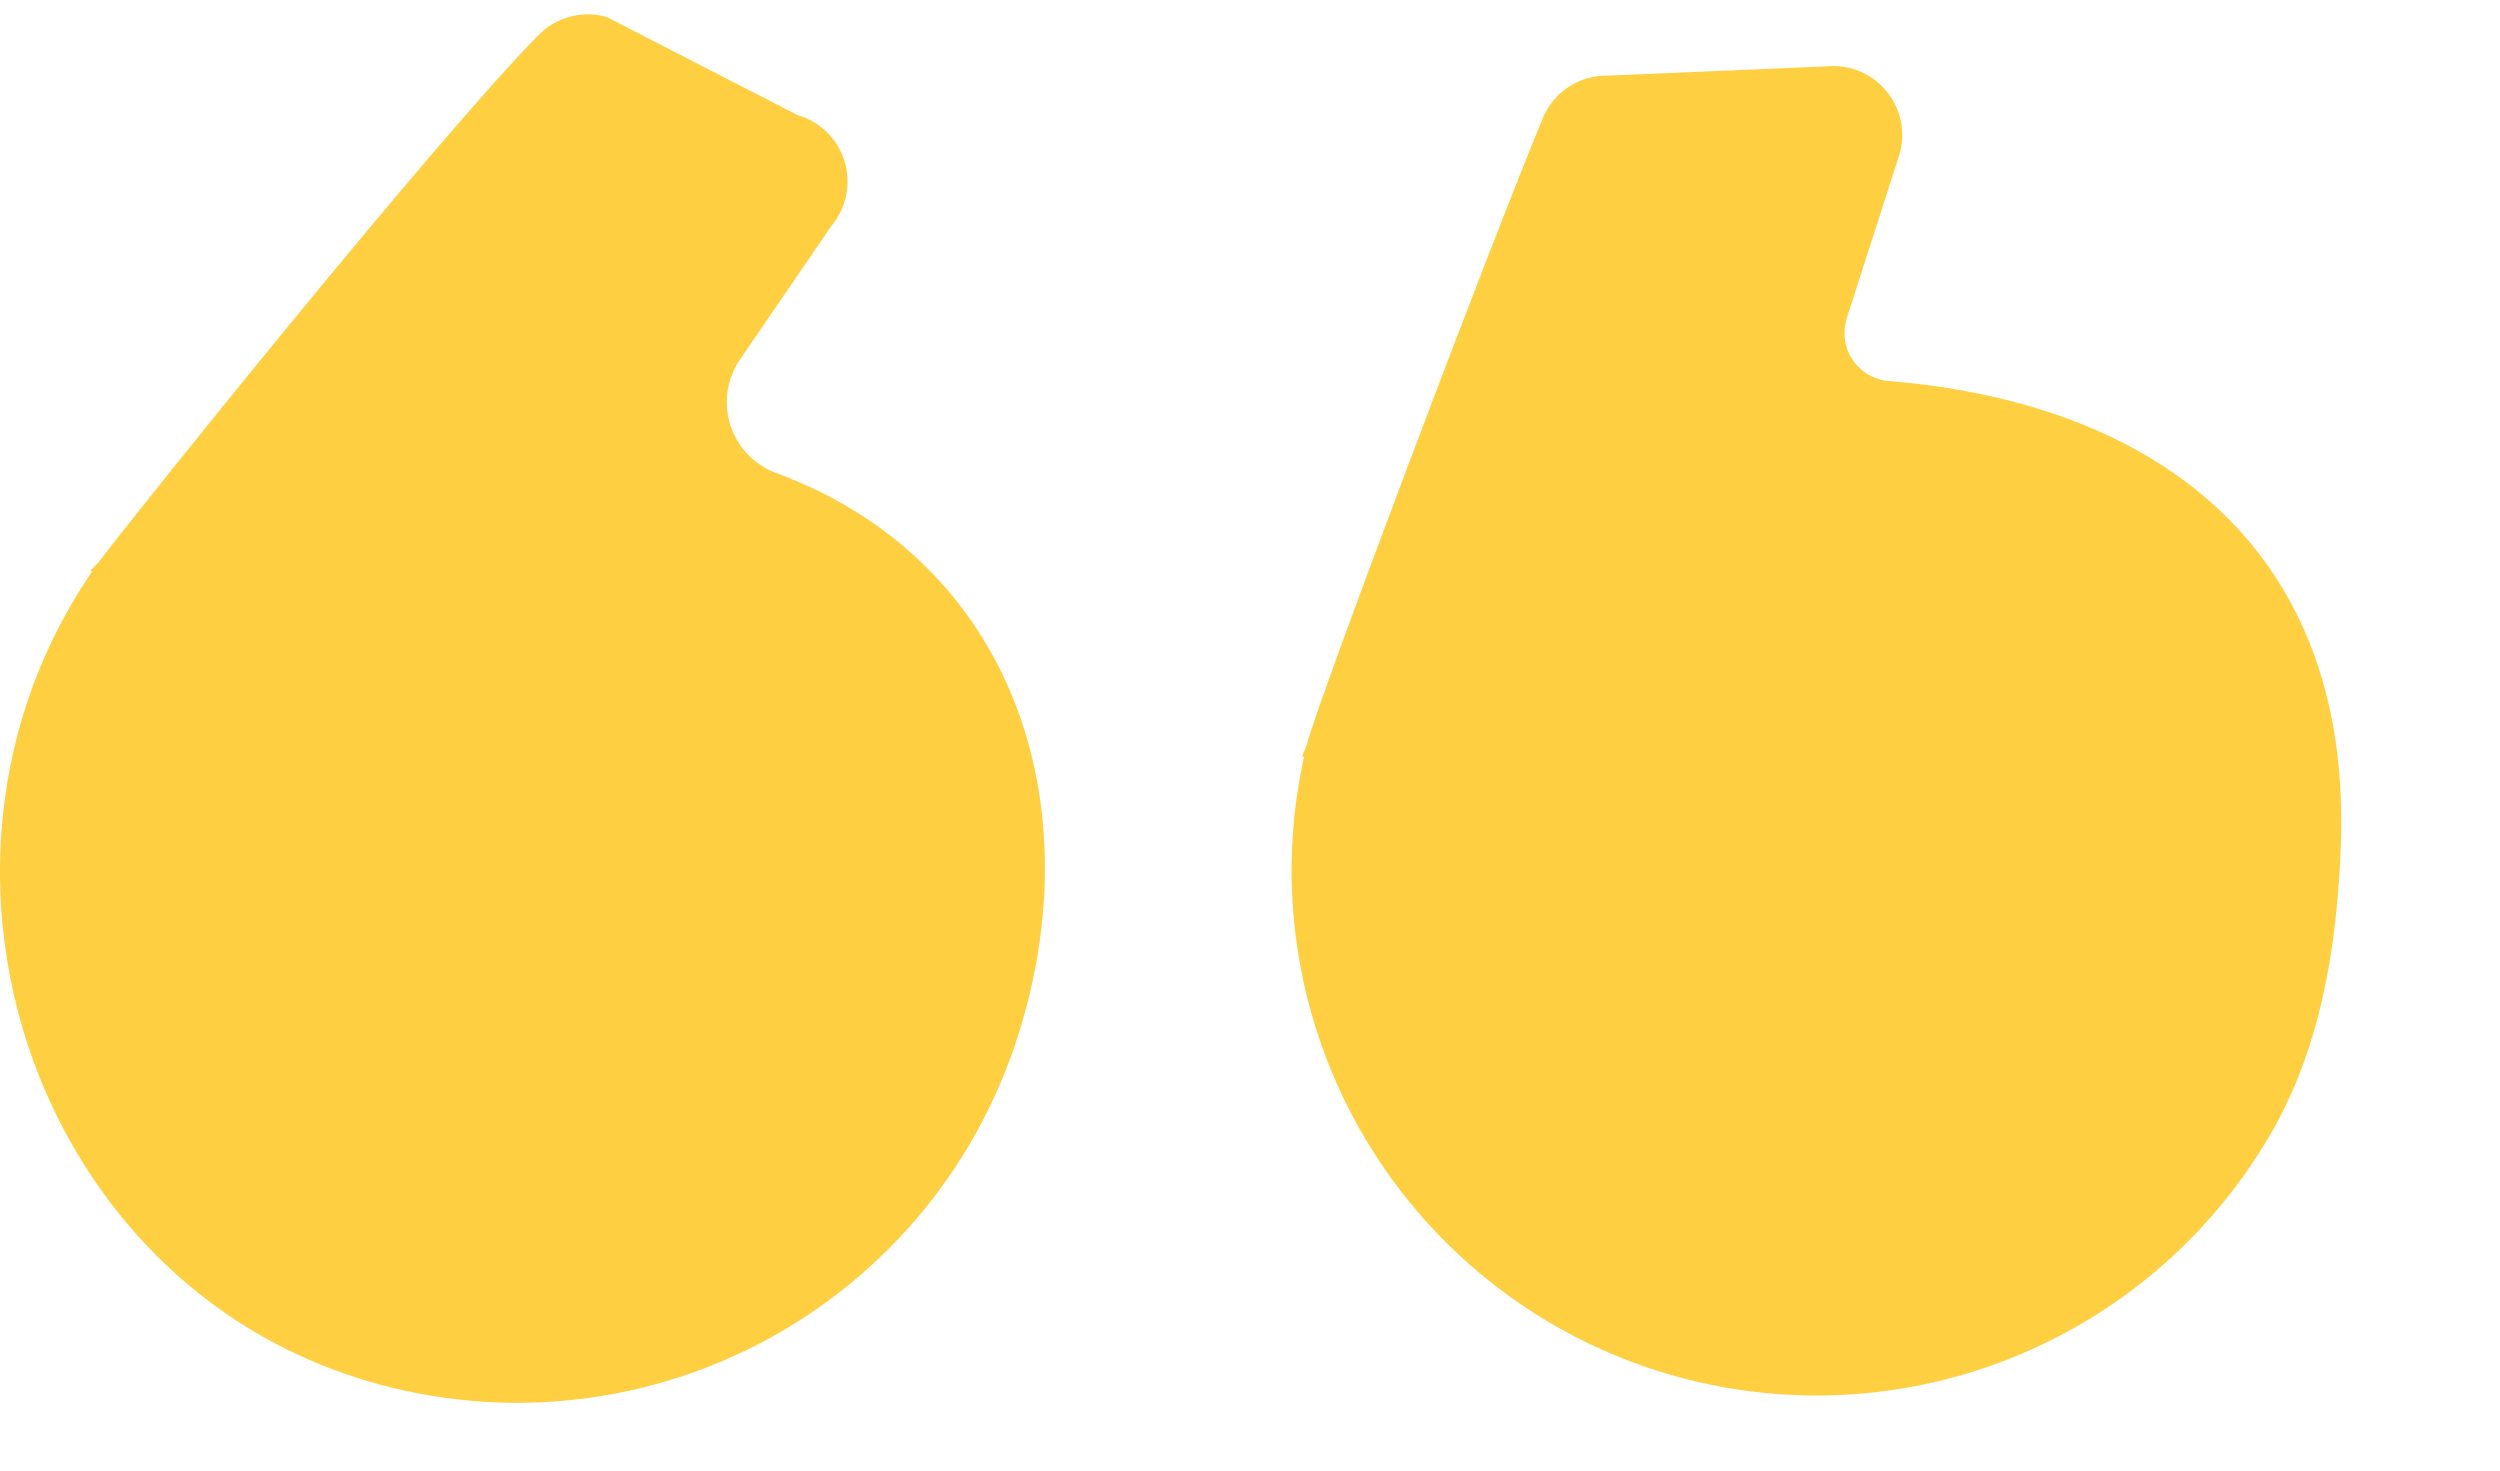 <svg width="34" height="20" viewBox="0 0 34 20" fill="none" xmlns="http://www.w3.org/2000/svg">
<path d="M17.693 13.181C17.966 14.608 18.668 15.918 19.705 16.936C20.741 17.953 22.064 18.63 23.496 18.876C24.928 19.122 26.4 18.925 27.717 18.312C29.035 17.699 30.133 16.699 30.867 15.445C31.547 14.288 31.785 12.919 31.836 11.474C31.98 7.355 29.201 5.465 25.685 5.182C25.586 5.174 25.491 5.143 25.406 5.092C25.321 5.042 25.248 4.973 25.194 4.89C25.139 4.808 25.104 4.714 25.091 4.616C25.078 4.518 25.087 4.418 25.117 4.324L25.825 2.124C25.873 1.975 25.883 1.817 25.854 1.663C25.825 1.51 25.759 1.366 25.66 1.245C25.562 1.124 25.435 1.029 25.291 0.969C25.146 0.91 24.989 0.887 24.834 0.903L21.754 1.033C21.585 1.05 21.424 1.112 21.289 1.213C21.153 1.314 21.047 1.45 20.982 1.607C20.203 3.49 17.91 9.57 17.772 10.129L17.705 10.296L17.736 10.288C17.524 11.24 17.51 12.224 17.693 13.181Z" fill="#FFCF42"/>
<path d="M4.511 18.618C5.405 18.956 6.359 19.11 7.314 19.073C8.27 19.035 9.208 18.806 10.073 18.399C10.939 17.992 11.713 17.415 12.352 16.703C12.99 15.991 13.479 15.158 13.789 14.254C14.915 10.967 13.773 7.614 10.548 6.43C10.403 6.375 10.272 6.288 10.165 6.175C10.059 6.062 9.979 5.927 9.932 5.779C9.886 5.631 9.873 5.474 9.895 5.321C9.918 5.167 9.975 5.021 10.062 4.892L11.311 3.067C11.411 2.947 11.479 2.803 11.509 2.65C11.539 2.497 11.531 2.339 11.485 2.19C11.439 2.041 11.356 1.906 11.245 1.796C11.133 1.687 10.996 1.608 10.846 1.565L8.251 0.231C8.089 0.185 7.917 0.183 7.754 0.227C7.59 0.27 7.441 0.356 7.323 0.477C5.892 1.929 1.687 7.174 1.35 7.636L1.225 7.767H1.257C0.762 8.487 0.404 9.293 0.2 10.143C-0.627 13.627 1.167 17.356 4.511 18.618Z" fill="#FFCF42"/>
</svg>

